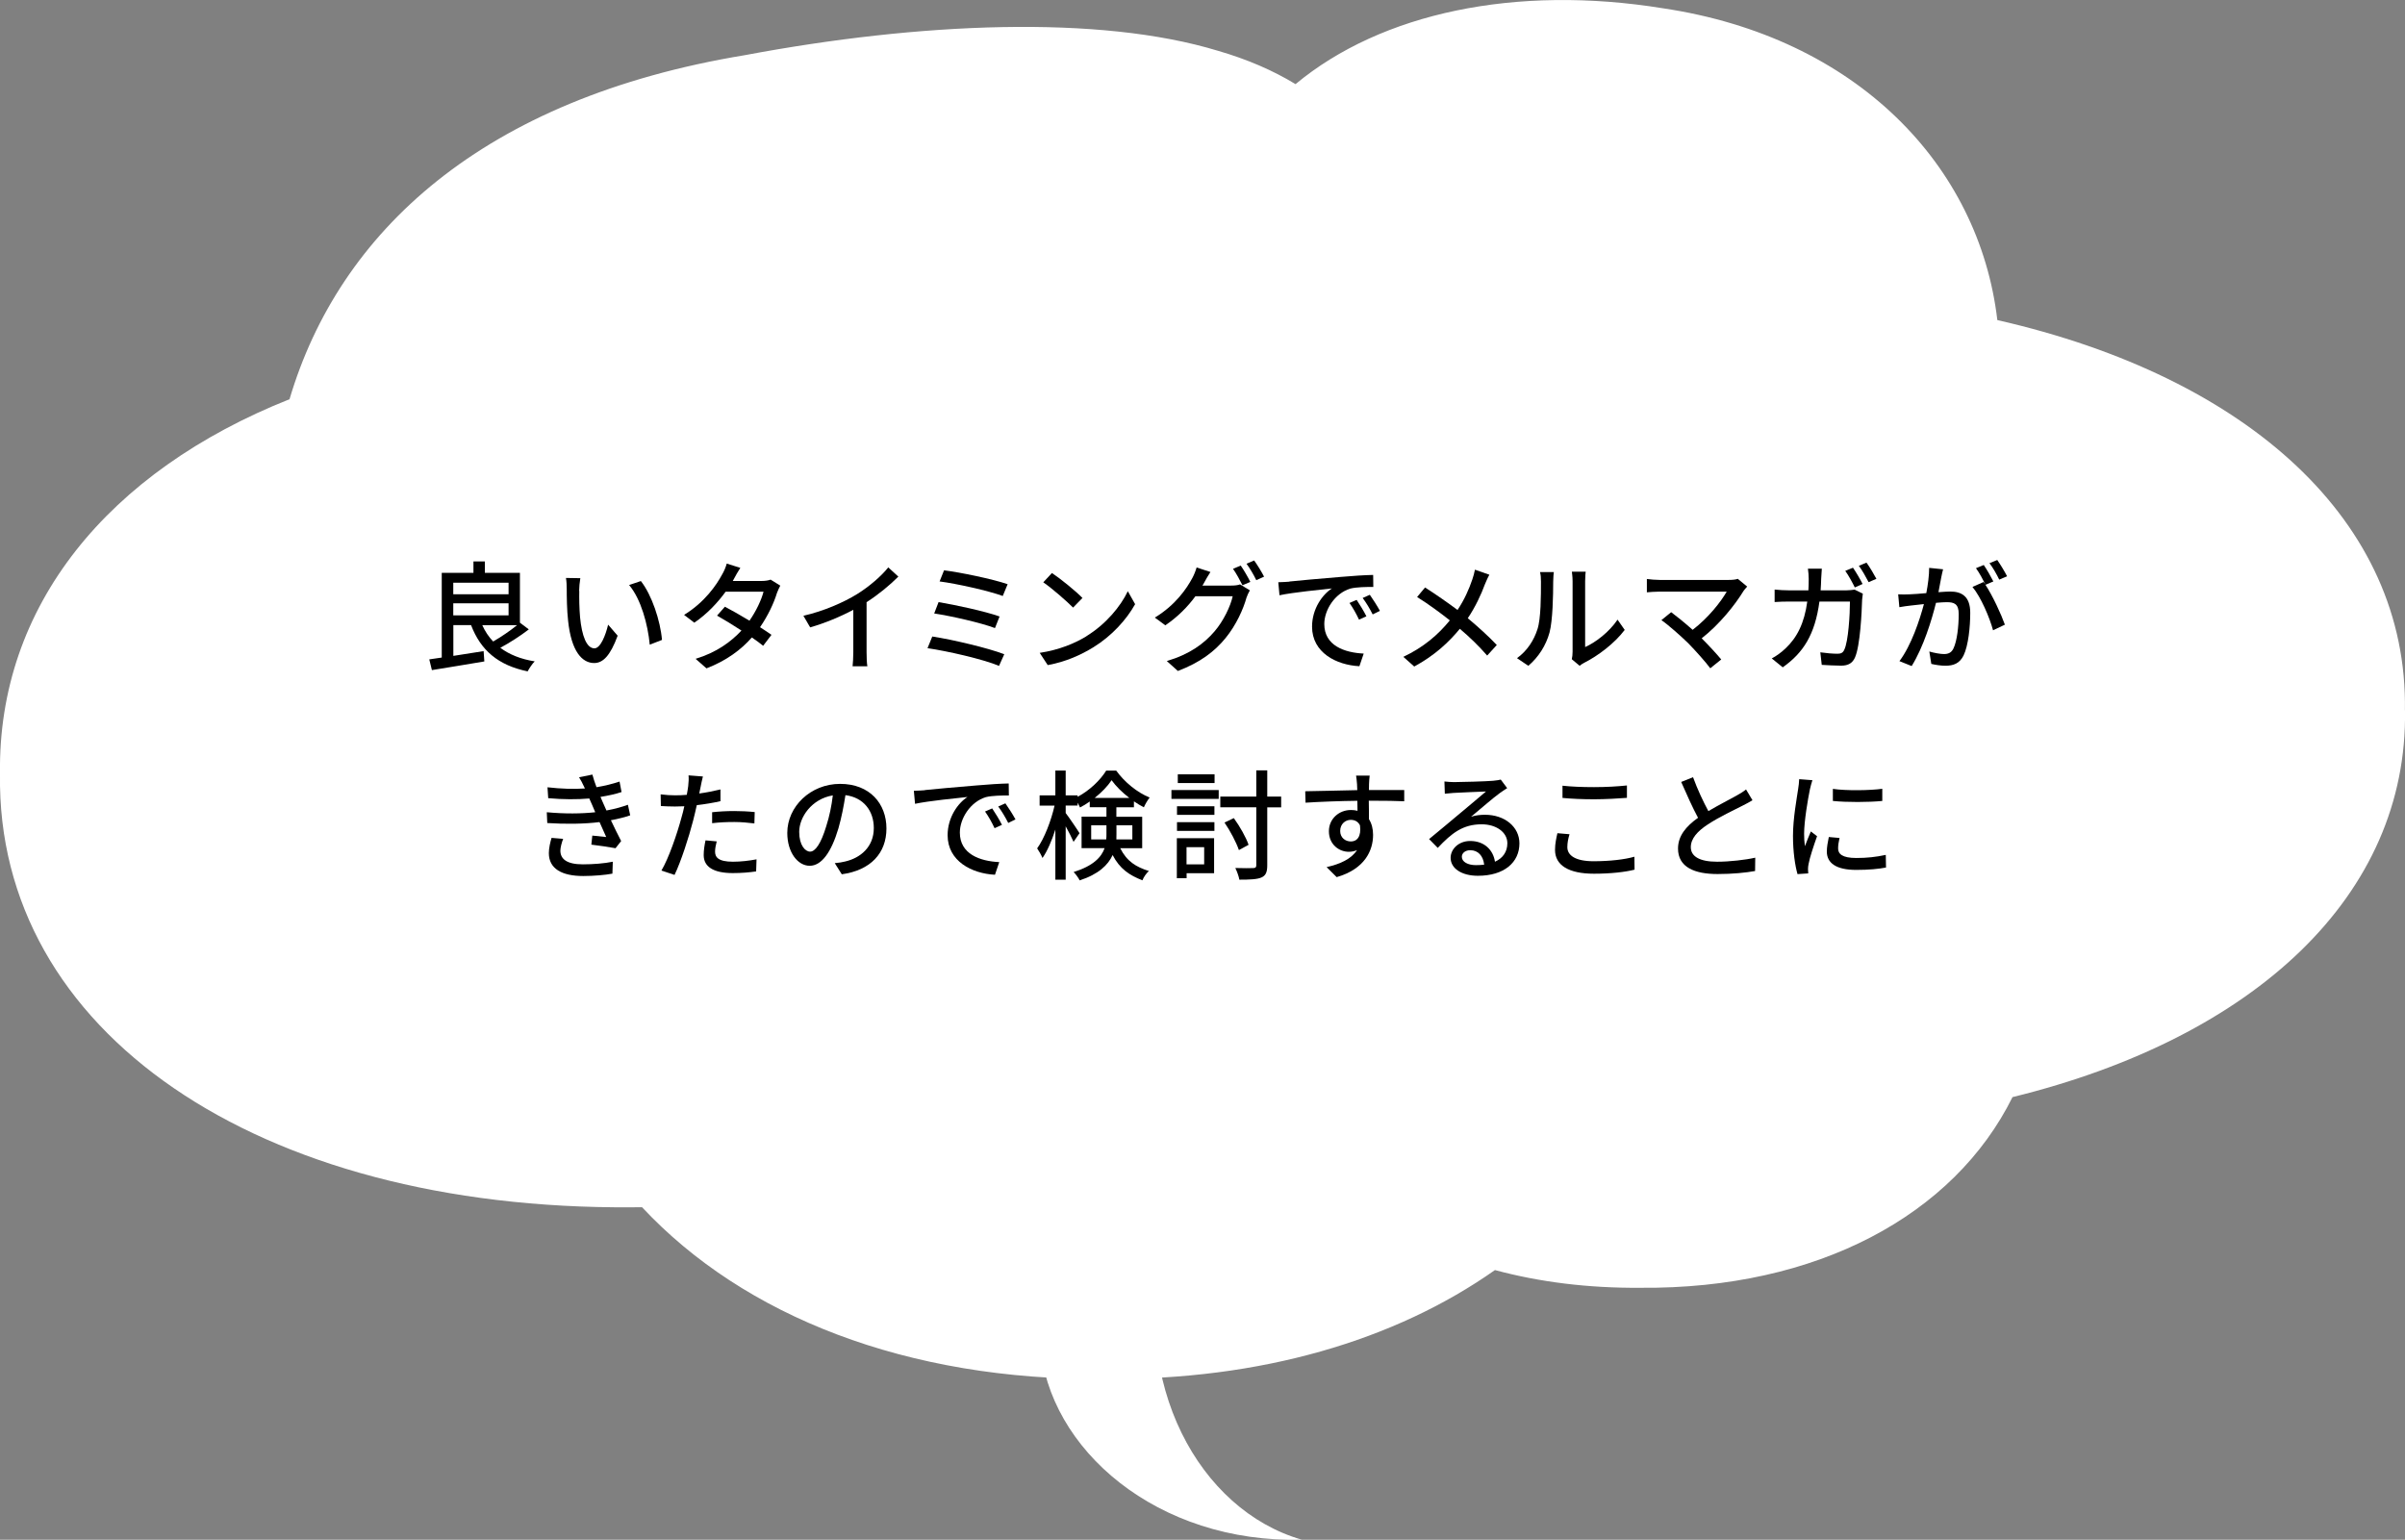 <?xml version="1.0" encoding="UTF-8"?><svg id="b" xmlns="http://www.w3.org/2000/svg" viewBox="0 0 302.7 193.82"><rect x="0" y="0" width="302.7" height="193.82" fill="#808080" stroke="none"/><defs><style>.d{fill:#000;}.d,.e{stroke-width:0px;}.e{fill:#fff;}</style></defs><g id="c"><path class="e" d="M302.69,89.42c.39-23.73-19.66-41.93-51.3-49.13-2.28-19.42-17.66-35.61-42.1-39.25-18.49-2.99-35.42.57-46.23,9.55-2.83-1.72-6.06-3.12-9.74-4.19-15.01-4.57-37.59-3.58-59.55.54-33.05,5.45-51.1,22.27-57.33,43.31C13.6,59.34-.31,76.28,0,97.44c-.48,32.38,32.31,54.86,79.53,54.53.43,0,.85,0,1.28-.01,12.81,13.71,33.32,21.83,58.24,21.62,19.65.16,36.55-4.86,49.11-13.71,5.58,1.51,11.72,2.28,18.3,2.23,22.26.19,39.48-9.15,46.84-24,30.54-7.49,49.77-25.43,49.4-48.69Z"/><path class="e" d="M163.85,193.81h0c-18.11.48-31.98-11.32-32.94-24.75,5.17-4.2,10.35-8.39,15.52-12.59-4.21,17.63,4.48,33.62,17.42,37.34Z"/><path class="d" d="M66.55,79.23c-1.05.81-2.43,1.7-3.58,2.31,1.12.84,2.56,1.43,4.33,1.71-.31.3-.69.89-.89,1.26-3.73-.77-5.91-2.66-7.12-5.82h-2.23v3.87c1.21-.18,2.53-.39,3.81-.6l.09,1.3c-2.34.39-4.83.81-6.6,1.09l-.33-1.35c.46-.06.99-.14,1.57-.23v-10.66h3.99v-1.44h1.44v1.44h4.41v6.27l1.11.84ZM57.05,73.35v1.45h6.96v-1.45h-6.96ZM57.05,77.46h6.96v-1.52h-6.96v1.52ZM60.7,78.69c.35.78.8,1.46,1.37,2.06.99-.57,2.16-1.36,3.01-2.06h-4.38Z"/><path class="d" d="M72.91,74.37c-.02.93,0,2.19.1,3.34.23,2.34.82,3.9,1.81,3.9.75,0,1.4-1.62,1.72-2.98l1.2,1.39c-.94,2.55-1.86,3.44-2.96,3.44-1.5,0-2.88-1.44-3.28-5.35-.15-1.3-.17-3.07-.17-3.97,0-.38-.02-.99-.1-1.39l1.81.03c-.08.44-.15,1.2-.15,1.61ZM83.32,80.55l-1.54.6c-.24-2.55-1.1-5.74-2.6-7.51l1.48-.5c1.37,1.73,2.46,5,2.66,7.41Z"/><path class="d" d="M98.21,73.71c-.13.25-.31.63-.42.93-.38,1.25-1.11,2.83-2.13,4.31.56.36,1.06.69,1.44.96l-1.05,1.38c-.36-.3-.85-.66-1.42-1.05-1.33,1.52-3.17,2.91-5.71,3.89l-1.37-1.2c2.64-.8,4.47-2.16,5.77-3.56-1.11-.72-2.26-1.43-3.07-1.88l.99-1.12c.84.44,2,1.1,3.09,1.76.83-1.19,1.5-2.6,1.77-3.65h-4.77c-.99,1.37-2.34,2.81-3.94,3.9l-1.29-.98c2.61-1.6,4.09-3.78,4.8-5.11.19-.3.46-.92.57-1.35l1.71.54c-.29.45-.62,1.02-.77,1.32l-.18.33h3.64c.42,0,.84-.06,1.12-.17l1.21.75Z"/><path class="d" d="M109.07,82.1c0,.61.03,1.44.1,1.77h-1.86c.04-.33.09-1.15.09-1.77v-5.34c-1.57.84-3.57,1.68-5.43,2.21l-.85-1.46c2.56-.58,5.1-1.7,6.76-2.73,1.52-.94,3.07-2.28,3.92-3.36l1.27,1.16c-1.08,1.08-2.49,2.25-4,3.22v6.3Z"/><path class="d" d="M126.4,82.35l-.66,1.47c-2-.85-6.58-1.88-9-2.23l.6-1.47c2.54.39,7,1.44,9.06,2.23ZM125.81,77.6l-.58,1.46c-1.74-.66-5.47-1.51-7.65-1.84l.55-1.43c2.08.35,5.8,1.14,7.68,1.81ZM126.82,73.55l-.61,1.47c-1.79-.66-5.85-1.56-7.95-1.83l.56-1.4c1.96.24,6.12,1.09,8.01,1.75Z"/><path class="d" d="M136.75,80.07c2.42-1.48,4.29-3.73,5.2-5.65l.92,1.63c-1.08,1.94-2.92,3.99-5.26,5.43-1.52.93-3.42,1.82-5.74,2.24l-1.01-1.54c2.5-.38,4.46-1.22,5.9-2.1ZM136.24,75.27l-1.18,1.21c-.78-.79-2.64-2.42-3.75-3.18l1.09-1.17c1.07.71,3,2.27,3.84,3.14Z"/><path class="d" d="M154.96,73.71c.42,0,.84-.04,1.12-.15l1.23.75c-.15.24-.31.61-.42.91-.4,1.44-1.29,3.45-2.64,5.1-1.38,1.69-3.19,3.07-6,4.14l-1.39-1.25c2.89-.86,4.68-2.19,6.01-3.74,1.11-1.29,2.01-3.16,2.28-4.42h-4.69c-.94,1.29-2.23,2.61-3.79,3.66l-1.32-.97c2.61-1.58,4-3.65,4.71-4.96.18-.32.43-.92.55-1.35l1.74.57c-.3.45-.62,1.02-.78,1.32-.07.13-.13.25-.23.39h3.62ZM156.16,71.19c.38.54.92,1.47,1.21,2.06l-.99.42c-.3-.6-.78-1.5-1.19-2.07l.96-.4ZM157.85,70.55c.41.56.98,1.5,1.25,2.04l-.98.44c-.31-.65-.81-1.5-1.23-2.07l.96-.41Z"/><path class="d" d="M162.29,73.2c1.08-.11,3.73-.36,6.46-.58,1.57-.14,3.07-.23,4.08-.25l.02,1.51c-.83,0-2.11.01-2.9.21-1.96.6-3.27,2.7-3.27,4.46,0,2.71,2.52,3.6,4.96,3.72l-.54,1.59c-2.91-.15-5.96-1.71-5.96-4.98,0-2.25,1.31-4.05,2.5-4.81-1.29.14-4.93.5-6.6.86l-.15-1.64c.57-.02,1.08-.04,1.38-.07ZM171.98,77.58l-.93.42c-.36-.77-.75-1.46-1.2-2.1l.9-.39c.36.53.92,1.44,1.23,2.07ZM173.69,76.89l-.92.45c-.39-.76-.78-1.42-1.26-2.07l.9-.4c.36.51.94,1.41,1.27,2.02Z"/><path class="d" d="M187.45,72.36c-.18.3-.42.87-.56,1.2-.46,1.26-1.2,2.85-2.15,4.26,1.32,1.1,2.61,2.27,3.65,3.37l-1.21,1.33c-1.08-1.24-2.19-2.31-3.44-3.37-1.36,1.66-3.18,3.37-5.74,4.75l-1.37-1.22c2.55-1.21,4.37-2.77,5.85-4.59-1.1-.87-2.64-2.02-4.12-2.94l1-1.2c1.25.79,2.9,1.94,4.09,2.83.87-1.3,1.44-2.61,1.86-3.84.12-.34.27-.88.33-1.23l1.8.63Z"/><path class="d" d="M190.93,82.85c1.29-.92,2.14-2.27,2.58-3.65.44-1.33.44-4.26.44-5.98,0-.51-.03-.87-.12-1.21h1.74c-.02.12-.08.67-.08,1.2,0,1.71-.06,4.9-.46,6.4-.45,1.65-1.4,3.12-2.67,4.2l-1.42-.96ZM197.83,82.98c.06-.25.1-.6.1-.94v-8.88c0-.62-.09-1.11-.09-1.2h1.74c-.01.09-.07.58-.07,1.2v8.29c1.3-.58,3-1.86,4.08-3.45l.9,1.29c-1.27,1.69-3.37,3.27-5.1,4.14-.25.12-.41.25-.57.38l-.99-.83Z"/><path class="d" d="M219.91,73.83c-.18.19-.33.38-.44.52-1.08,1.77-3,4.2-5.29,6,.89.89,1.86,1.94,2.46,2.66l-1.38,1.11c-.6-.81-1.81-2.16-2.77-3.15-.9-.88-2.53-2.33-3.38-2.91l1.23-1c.57.42,1.71,1.33,2.7,2.22,1.98-1.51,3.55-3.52,4.29-4.81h-8.43c-.6,0-1.3.06-1.62.09v-1.68c.4.06,1.11.12,1.62.12h8.67c.48,0,.9-.04,1.15-.14l1.19.98Z"/><path class="d" d="M232.39,74.31c.39,0,.73-.05,1.04-.09l1.03.51c-.04.25-.07.57-.09.77-.04,1.51-.24,5.8-.9,7.27-.31.69-.83,1.02-1.74,1.02-.81,0-1.69-.06-2.44-.1l-.18-1.58c.76.11,1.56.18,2.17.18.45,0,.69-.14.85-.51.51-1.05.71-4.44.71-6.06h-3.84c-.56,4.17-2.04,6.46-4.62,8.28l-1.38-1.12c.54-.28,1.2-.75,1.73-1.26,1.45-1.36,2.37-3.18,2.74-5.9h-2.28c-.56,0-1.26.02-1.83.06v-1.57c.57.06,1.25.1,1.83.1h2.42c.03-.45.04-.93.04-1.44,0-.33-.04-.95-.1-1.29h1.75c-.03.34-.06.9-.08,1.26-.01.51-.04,1-.07,1.47h3.24ZM233.45,73.94c-.3-.61-.79-1.52-1.2-2.08l.97-.4c.38.54.92,1.47,1.21,2.05l-.99.44ZM234.92,70.82c.41.55.96,1.5,1.25,2.04l-.98.42c-.33-.63-.81-1.5-1.23-2.06l.96-.4Z"/><path class="d" d="M244.56,71.67c-.08.32-.17.69-.23,1.02-.08.45-.21,1.17-.35,1.85.6-.04,1.14-.08,1.48-.08,1.43,0,2.52.6,2.52,2.67,0,1.75-.23,4.11-.84,5.38-.5,1-1.26,1.29-2.29,1.29-.57,0-1.27-.11-1.77-.23l-.25-1.56c.61.18,1.42.32,1.83.32.52,0,.94-.14,1.21-.71.45-.93.66-2.79.66-4.33,0-1.28-.57-1.49-1.51-1.49-.3,0-.79.03-1.35.08-.54,2.19-1.59,5.59-3.06,7.96l-1.54-.62c1.49-1.98,2.55-5.17,3.08-7.18-.68.08-1.27.13-1.62.18-.39.04-1.05.13-1.47.21l-.15-1.62c.51.03.93.02,1.44,0,.48-.02,1.27-.07,2.1-.15.21-1.09.36-2.22.36-3.18l1.76.18ZM249.89,73.61c.9,1.35,2,3.75,2.45,5.02l-1.49.71c-.42-1.59-1.54-4.2-2.59-5.46l1.4-.62c.08.11.15.21.24.33-.3-.6-.78-1.5-1.2-2.07l.98-.4c.38.54.91,1.48,1.21,2.07l-.99.42ZM251.63,72.96c-.31-.65-.79-1.5-1.23-2.07l.98-.4c.39.55.96,1.5,1.24,2.05l-.99.42Z"/><path class="d" d="M79.32,102.63c-.63.22-1.47.44-2.43.62.42.87.87,1.83,1.29,2.62l-.71.9c-.78-.15-2.08-.33-3.04-.45l.12-1.14c.67.08,1.32.13,1.75.18-.25-.57-.54-1.23-.84-1.88-1.88.24-4.29.27-6.58.12l-.06-1.36c2.25.21,4.37.19,6.1,0l-.4-.94c-.12-.27-.24-.54-.35-.79-1.48.13-3.34.13-5.17-.04l-.09-1.37c1.74.2,3.31.24,4.71.15l-.12-.25c-.24-.51-.39-.8-.62-1.16l1.68-.34c.12.48.31,1.02.52,1.59,1.02-.17,2.01-.41,2.9-.71l.25,1.32c-.77.26-1.67.45-2.65.61l.27.63c.12.27.28.65.48,1.08,1.15-.21,2.04-.48,2.7-.72l.29,1.33ZM70.88,105.59c-.18.46-.35,1.11-.35,1.48,0,1.05.79,1.73,2.83,1.73,1.29,0,2.71-.11,3.77-.33l-.05,1.5c-.87.17-2.35.3-3.67.3-2.71,0-4.33-.93-4.33-2.88,0-.65.18-1.38.34-1.92l1.46.12Z"/><path class="d" d="M90.68,100.85c-.93.21-1.96.38-2.98.5-.14.65-.3,1.3-.46,1.94-.54,2.1-1.53,5.16-2.34,6.84l-1.65-.55c.9-1.51,1.96-4.57,2.52-6.66.14-.45.25-.94.36-1.43-.42.02-.81.03-1.18.03-.69,0-1.23-.03-1.77-.06l-.03-1.47c.72.09,1.25.12,1.81.12.47,0,.96-.01,1.48-.06.08-.44.15-.83.18-1.1.06-.48.08-1.02.04-1.35l1.81.14c-.1.38-.23.98-.28,1.27l-.18.87c.9-.12,1.81-.3,2.67-.51v1.48ZM90.21,105.9c-.12.47-.21.93-.21,1.29,0,.68.36,1.28,2.25,1.28.98,0,2-.12,2.97-.3l-.05,1.52c-.82.12-1.81.21-2.94.21-2.42,0-3.66-.79-3.66-2.26,0-.62.1-1.25.23-1.86l1.41.13ZM89.63,102.24c.79-.09,1.81-.15,2.77-.15.85,0,1.75.04,2.59.13l-.04,1.43c-.75-.09-1.64-.18-2.52-.18-.98,0-1.89.04-2.8.15v-1.38Z"/><path class="d" d="M105.06,108.65c.52-.04.96-.12,1.32-.21,1.9-.44,3.6-1.81,3.6-4.21,0-2.16-1.29-3.85-3.57-4.14-.21,1.33-.48,2.77-.88,4.17-.9,3.03-2.13,4.72-3.62,4.72s-2.82-1.67-2.82-4.14c0-3.3,2.92-6.17,6.65-6.17s5.83,2.49,5.83,5.61-1.99,5.27-5.62,5.77l-.89-1.41ZM104.01,103.94c.38-1.17.66-2.52.81-3.82-2.67.44-4.23,2.76-4.23,4.59,0,1.71.77,2.49,1.37,2.49.64,0,1.36-.96,2.05-3.25Z"/><path class="d" d="M116.42,99.45c1.08-.11,3.73-.36,6.46-.58,1.57-.14,3.07-.23,4.08-.25l.02,1.51c-.83,0-2.11.01-2.9.21-1.96.6-3.27,2.7-3.27,4.46,0,2.71,2.52,3.6,4.96,3.72l-.54,1.59c-2.91-.15-5.96-1.71-5.96-4.98,0-2.25,1.31-4.05,2.5-4.81-1.29.14-4.93.5-6.6.86l-.15-1.64c.57-.02,1.08-.04,1.38-.07ZM126.11,103.83l-.93.42c-.36-.77-.75-1.46-1.2-2.1l.9-.39c.36.53.92,1.44,1.23,2.07ZM127.82,103.14l-.92.45c-.39-.76-.78-1.42-1.26-2.07l.9-.4c.36.51.94,1.41,1.27,2.02Z"/><path class="d" d="M140.99,106.76c.85,1.69,2.01,2.37,3.61,2.88-.31.28-.66.76-.81,1.17-1.63-.63-2.85-1.44-3.75-3.18-.58,1.26-1.77,2.41-4.15,3.19-.13-.29-.52-.82-.76-1.05,2.47-.78,3.49-1.86,3.9-3.01h-2.9v-3.96h3.13v-1.19h-2.1v-.72c-.4.29-.81.54-1.23.75-.07-.18-.18-.39-.3-.6v.36h-1.5v.94c.41.53,1.52,2.16,1.74,2.54l-.75,1.09c-.2-.46-.6-1.26-.99-1.96v6.72h-1.3v-6.31c-.45,1.41-1.02,2.73-1.62,3.58-.15-.37-.46-.91-.67-1.21.9-1.24,1.75-3.46,2.19-5.38h-1.88v-1.29h1.98v-3.13h1.3v3.13h1.5v.18c1.5-.79,2.86-2.1,3.6-3.3h1.26c1.05,1.46,2.65,2.76,4.21,3.39-.27.34-.56.84-.73,1.23-.41-.21-.83-.46-1.25-.75v.75h-2.21v1.19h3.25v3.96h-2.79ZM139.23,105.66c.03-.23.03-.44.03-.66v-1.11h-1.92v1.77h1.89ZM142.14,100.44c-.88-.68-1.69-1.47-2.23-2.23-.5.75-1.26,1.54-2.13,2.23h4.36ZM140.52,103.89v1.14c0,.21,0,.42-.01.63h2.01v-1.77h-2Z"/><path class="d" d="M147.44,99.45h5.95v1.11h-5.95v-1.11ZM152.81,109.92h-3.46v.63h-1.23v-5.04h4.69v4.41ZM148.14,101.49h4.71v1.08h-4.71v-1.08ZM148.14,103.49h4.71v1.1h-4.71v-1.1ZM152.87,98.57h-4.63v-1.1h4.63v1.1ZM149.34,106.64v2.16h2.22v-2.16h-2.22ZM161.25,101.63h-1.75v7.29c0,.9-.21,1.31-.75,1.54-.52.23-1.46.27-2.76.27-.07-.41-.3-1.05-.51-1.47,1,.03,1.95.03,2.25.01.28,0,.39-.09.39-.36v-7.29h-4.53v-1.35h4.53v-3.3h1.38v3.3h1.75v1.35ZM155.93,107c-.32-.94-1.08-2.4-1.81-3.46l1.17-.56c.76,1.04,1.54,2.43,1.86,3.36l-1.21.66Z"/><path class="d" d="M176.72,100.86c-.89-.04-2.28-.07-4.44-.07.02.79.02,1.67.02,2.32.34.54.52,1.21.52,1.98,0,1.98-1.05,4.3-4.58,5.32l-1.27-1.26c1.74-.39,3.1-1.03,3.83-2.14-.3.13-.65.21-1.04.21-1.2,0-2.5-.9-2.5-2.59,0-1.56,1.27-2.67,2.77-2.67.3,0,.57.03.83.1l-.02-1.26c-2.25.03-4.68.12-6.52.24l-.04-1.44c1.68-.02,4.44-.1,6.55-.14-.02-.31-.02-.58-.03-.75-.03-.38-.08-.87-.12-1.08h1.71c-.03.2-.08.87-.08,1.08-.01.18-.01.44-.01.74h4.44v1.41ZM170.03,105.92c.77,0,1.33-.62,1.14-2.03-.24-.48-.66-.69-1.16-.69-.67,0-1.33.51-1.33,1.4,0,.83.63,1.32,1.35,1.32Z"/><path class="d" d="M189.69,99.21c-.3.2-.65.42-.92.62-.77.54-2.56,2.11-3.62,2.98.6-.19,1.17-.25,1.76-.25,2.49,0,4.33,1.53,4.33,3.6,0,2.38-1.9,4.08-5.23,4.08-2.05,0-3.43-.93-3.43-2.26,0-1.09,1-2.12,2.46-2.12,1.84,0,2.91,1.19,3.12,2.61,1-.45,1.56-1.25,1.56-2.33,0-1.39-1.41-2.38-3.23-2.38-2.37,0-3.78,1.11-5.53,2.97l-1.09-1.11c1.15-.94,3.01-2.5,3.88-3.23.82-.69,2.53-2.11,3.28-2.76-.78.03-3.31.13-4.09.18-.38.03-.77.06-1.09.1l-.05-1.54c.38.04.83.08,1.19.08.78,0,4.14-.09,4.95-.17.51-.06.78-.09.95-.15l.81,1.08ZM186.8,108.83c-.12-1.1-.77-1.81-1.75-1.81-.62,0-1.06.36-1.06.83,0,.64.76,1.05,1.77,1.05.38,0,.72-.02,1.05-.06Z"/><path class="d" d="M197.54,105.02c-.17.57-.27,1.08-.27,1.62,0,1.04,1.03,1.77,3.3,1.77,2.04,0,3.94-.22,5.14-.57l.02,1.63c-1.17.3-3,.51-5.11.51-3.18,0-4.9-1.06-4.9-3,0-.81.17-1.51.3-2.1l1.53.13ZM196.65,98.9c1.08.12,2.46.18,3.98.18s3.03-.09,4.14-.21v1.56c-1.02.08-2.74.18-4.12.18-1.53,0-2.8-.06-3.99-.17v-1.54Z"/><path class="d" d="M220.58,100.73c-.38.23-.79.45-1.27.69-.98.5-2.94,1.42-4.35,2.35-1.32.86-2.15,1.79-2.15,2.87,0,1.15,1.09,1.83,3.31,1.83,1.57,0,3.58-.23,4.8-.51l-.02,1.68c-1.17.21-2.83.38-4.72.38-2.87,0-4.98-.84-4.98-3.21,0-1.58,1-2.79,2.52-3.87-.68-1.26-1.42-2.92-2.12-4.51l1.49-.6c.58,1.59,1.3,3.1,1.93,4.27,1.31-.78,2.77-1.51,3.54-1.95.5-.28.85-.49,1.2-.78l.81,1.36Z"/><path class="d" d="M228.11,98.22c-.1.29-.25.87-.31,1.14-.25,1.22-.73,4-.73,5.6,0,.52.03,1.02.1,1.56.22-.6.52-1.32.75-1.86l.78.6c-.4,1.12-.93,2.71-1.06,3.46-.04.19-.09.51-.08.67,0,.15.02.38.03.55l-1.35.09c-.3-1.03-.57-2.79-.57-4.8,0-2.22.48-4.74.65-5.92.06-.38.12-.84.13-1.23l1.67.13ZM231.53,105.48c-.12.51-.18.92-.18,1.32,0,.67.5,1.2,2.29,1.2,1.33,0,2.46-.12,3.71-.39l.03,1.59c-.93.18-2.16.3-3.76.3-2.52,0-3.69-.87-3.69-2.31,0-.58.12-1.18.25-1.83l1.35.12ZM236.91,99.29v1.53c-1.69.17-4.5.18-6.22,0v-1.52c1.69.25,4.68.2,6.22-.01Z"/></g></svg>
